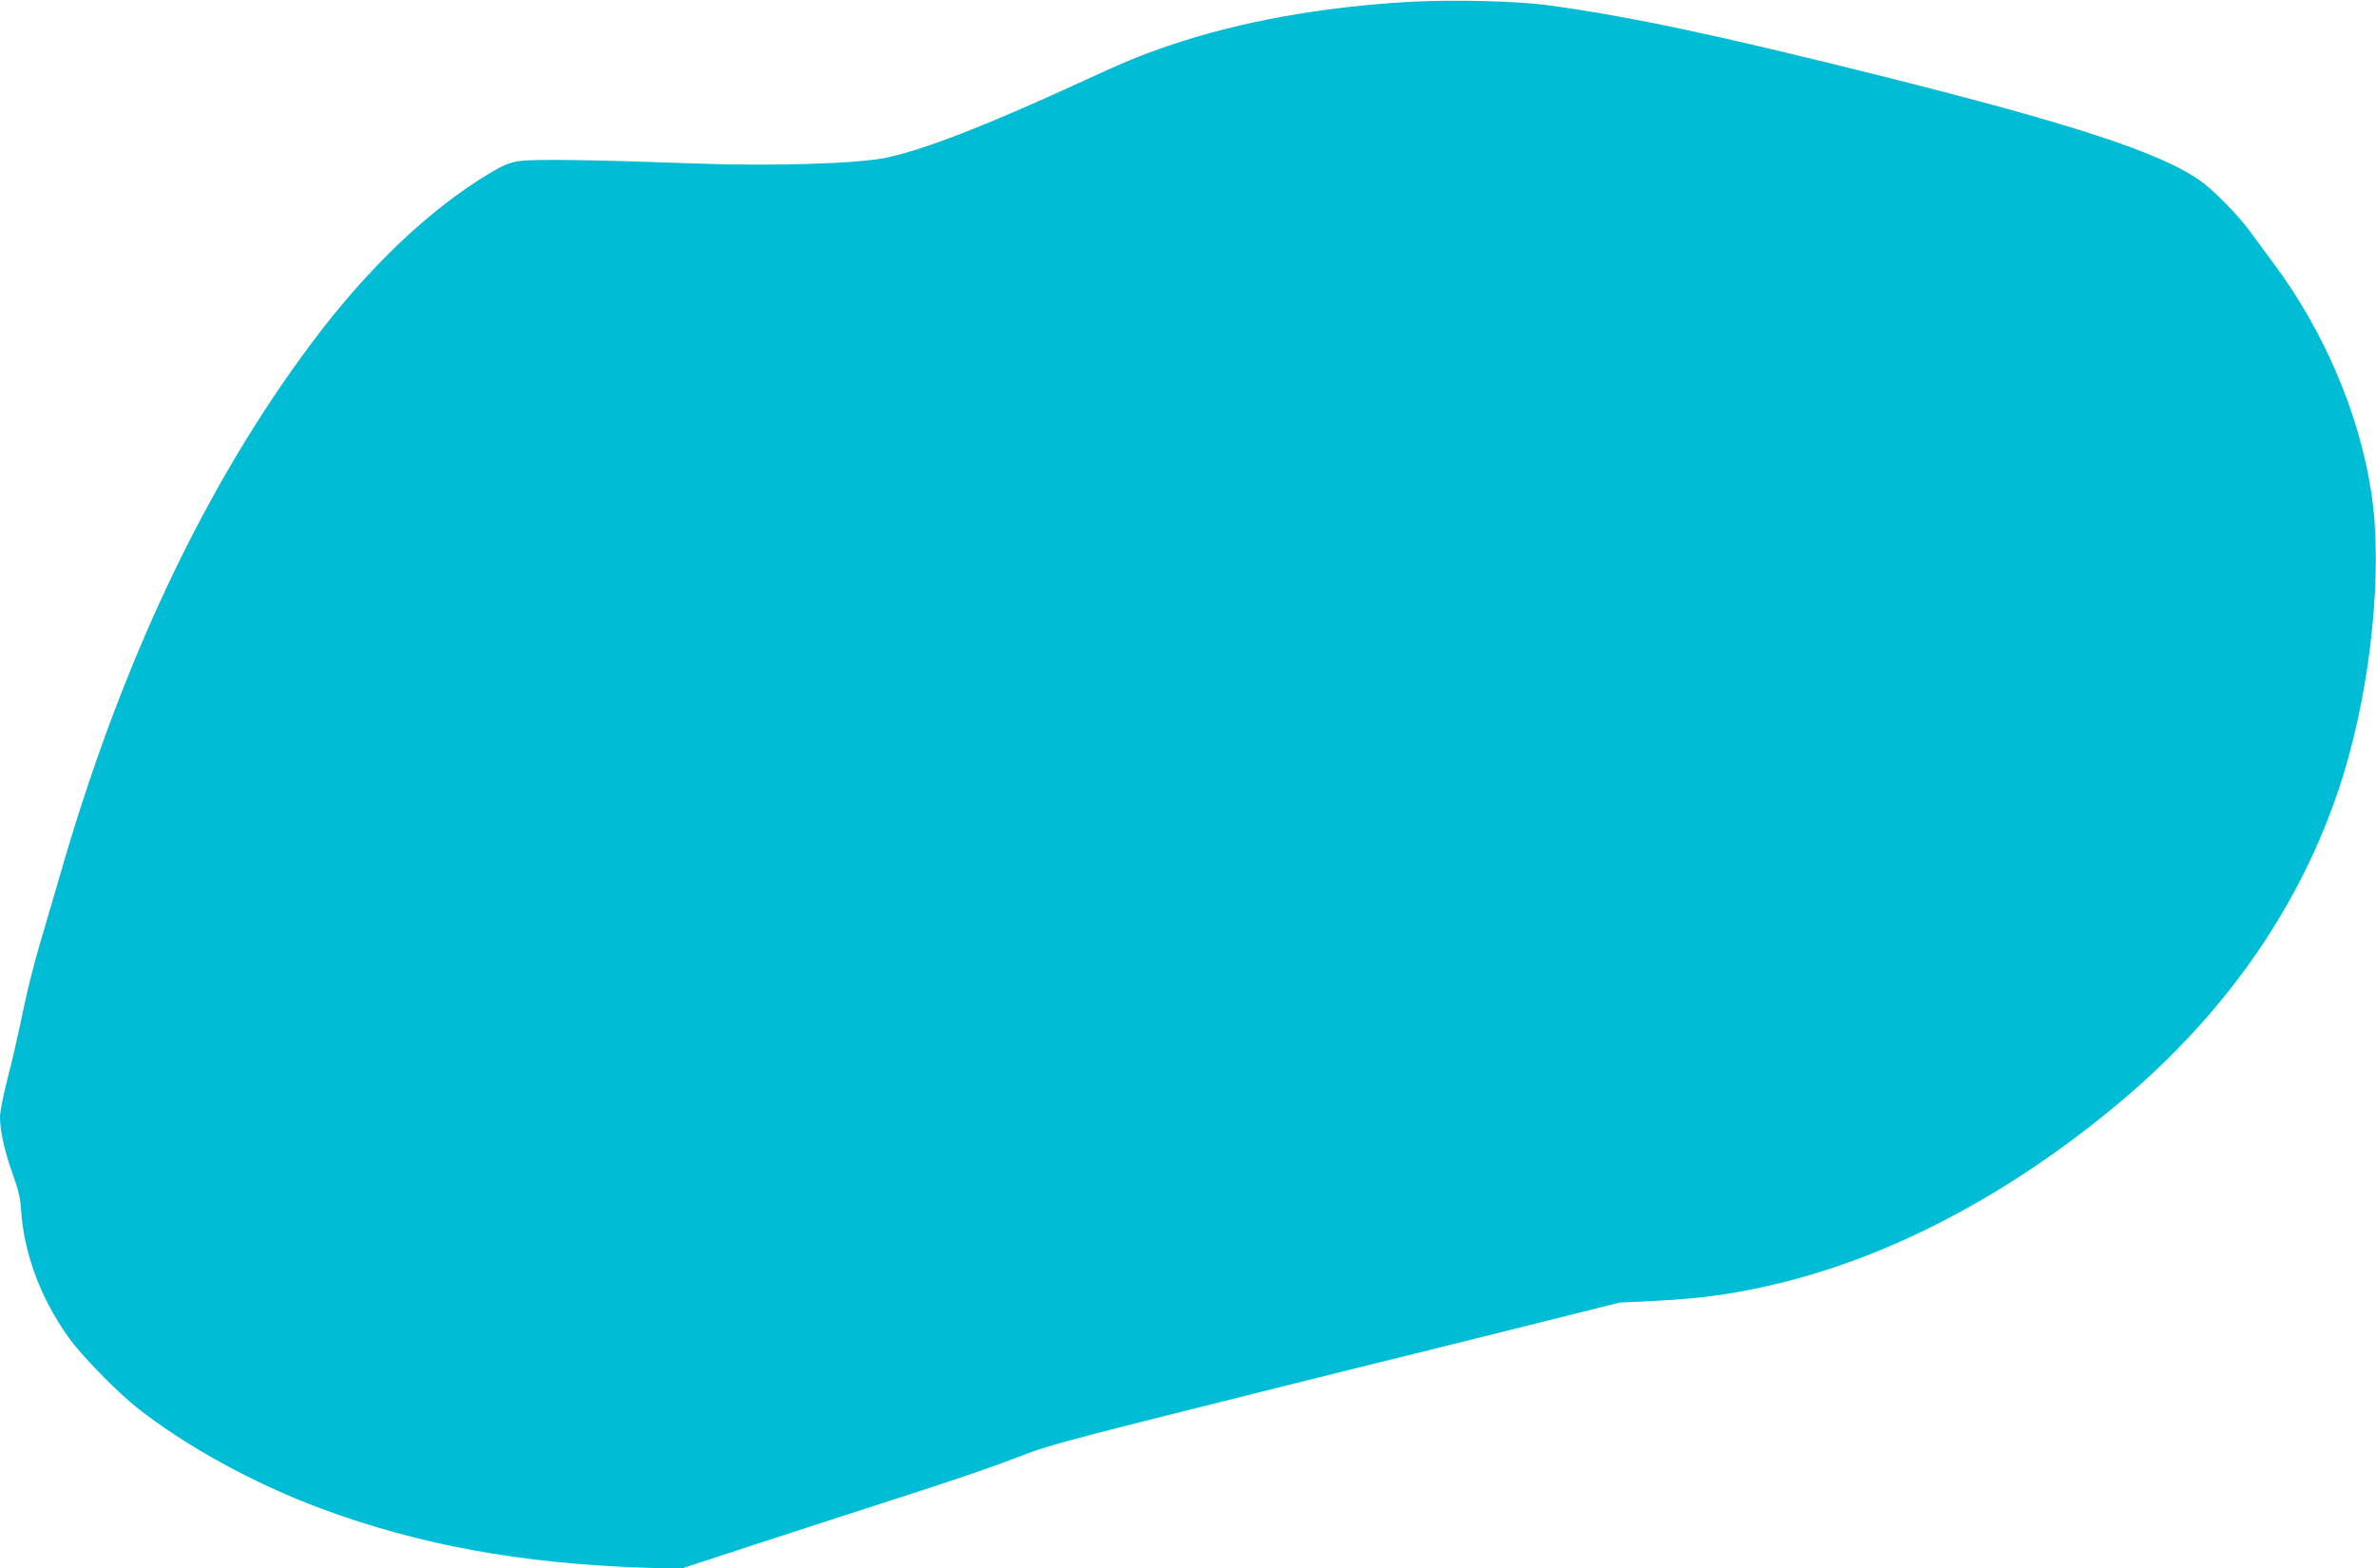 <?xml version="1.0" standalone="no"?>
<!DOCTYPE svg PUBLIC "-//W3C//DTD SVG 20010904//EN"
 "http://www.w3.org/TR/2001/REC-SVG-20010904/DTD/svg10.dtd">
<svg version="1.0" xmlns="http://www.w3.org/2000/svg"
 width="1280pt" height="845pt" viewBox="0 0 1280 845"
 preserveAspectRatio="xMidYMid meet">
<g transform="translate(0,845) scale(0.1,-0.1)"
fill="#00bcd4" stroke="none">
<path d="M7593 8440 c-477 -27 -921 -108 -1296 -236 -164 -56 -240 -88 -487
-202 -499 -229 -825 -356 -1032 -401 -153 -33 -612 -47 -1028 -32 -545 20
-878 25 -953 13 -53 -8 -87 -22 -155 -63 -326 -194 -660 -512 -960 -913 -578
-771 -1034 -1736 -1363 -2886 -28 -96 -75 -257 -105 -358 -30 -101 -73 -271
-94 -379 -22 -107 -58 -263 -80 -347 -22 -85 -40 -176 -40 -205 0 -75 26 -190
70 -311 29 -80 40 -126 44 -194 16 -232 105 -470 254 -680 67 -95 265 -298
371 -381 266 -209 630 -409 994 -544 523 -194 1071 -295 1732 -317 l200 -7
400 131 c220 72 506 164 635 206 390 125 598 195 750 253 145 56 196 72 450
139 131 35 1555 391 1735 434 50 12 315 78 590 147 l500 125 185 9 c268 13
463 41 710 104 605 153 1226 486 1795 962 593 496 1002 1096 1210 1771 151
493 212 1109 150 1517 -65 427 -256 874 -529 1239 -45 61 -102 138 -126 171
-61 84 -193 219 -265 270 -211 151 -684 306 -1714 564 -868 218 -1368 324
-1796 382 -174 24 -515 32 -752 19z"/>
</g>
</svg>
